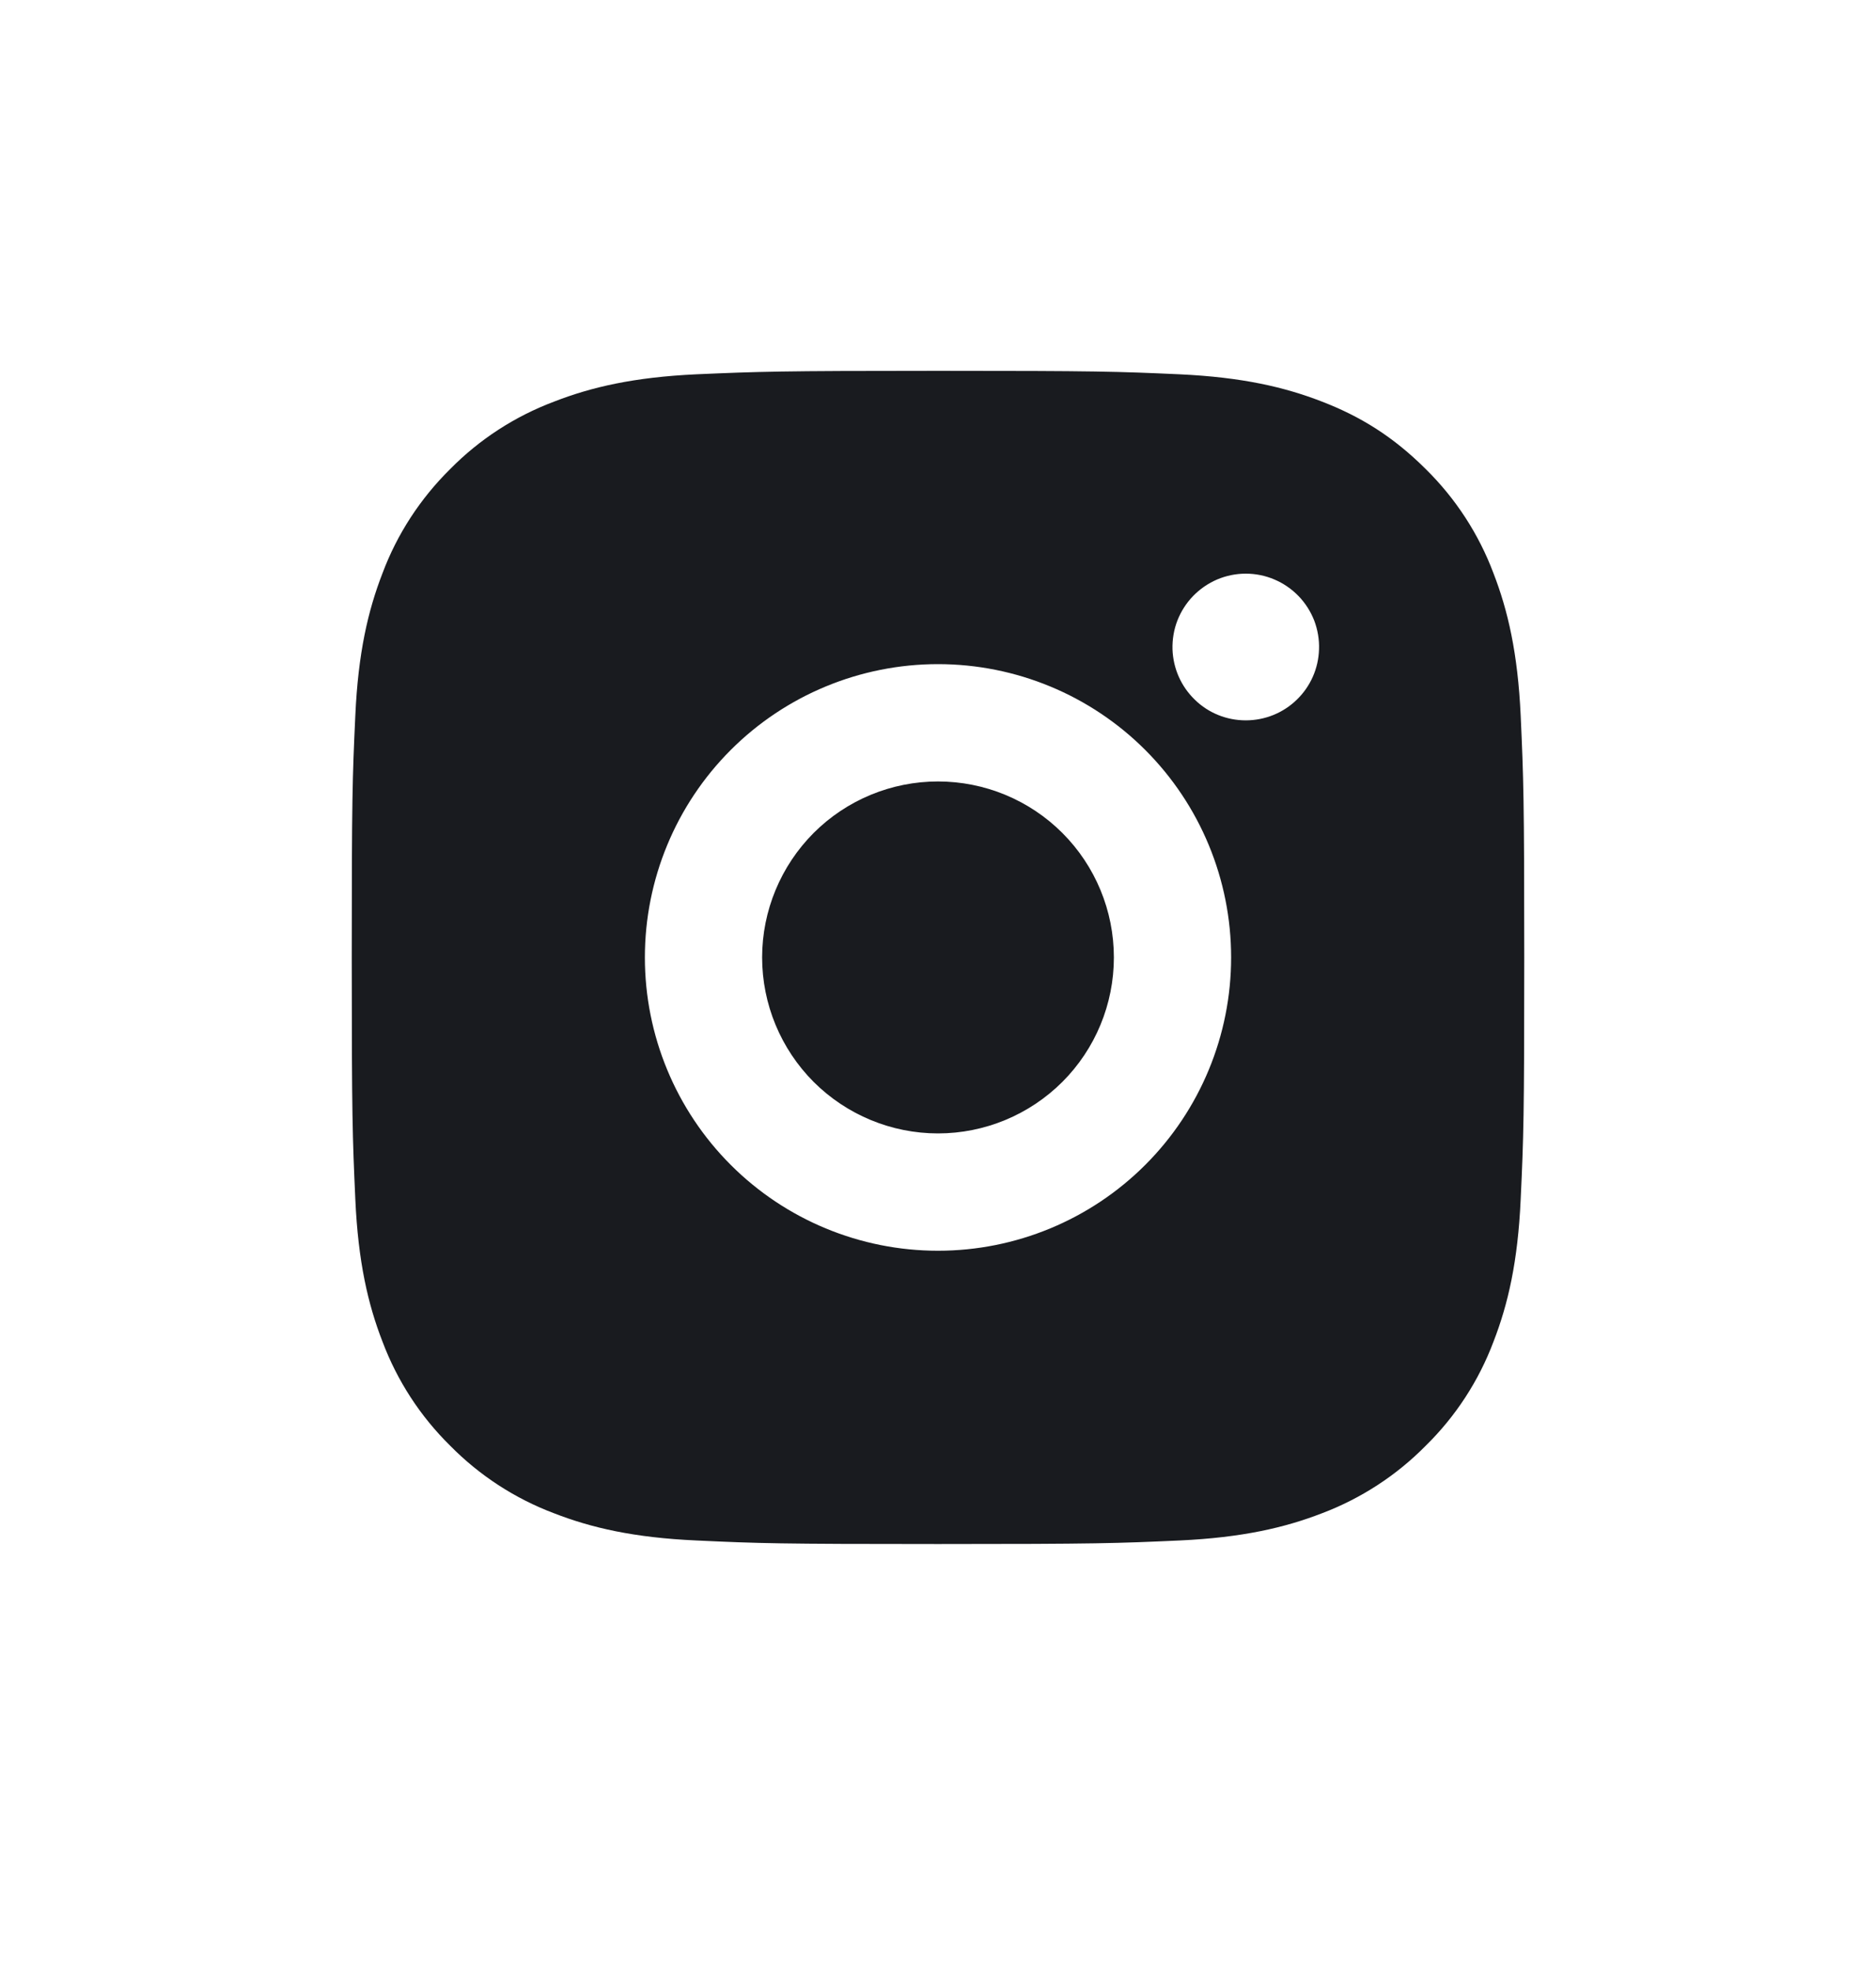 <svg width="20" height="21" viewBox="0 0 20 21" fill="none" xmlns="http://www.w3.org/2000/svg">
<path d="M10 3.951C11.698 3.951 11.91 3.958 12.576 3.988C13.242 4.019 13.695 4.124 14.094 4.279C14.506 4.438 14.854 4.653 15.201 4.999C15.519 5.312 15.765 5.69 15.922 6.108C16.076 6.505 16.181 6.959 16.212 7.624C16.242 8.291 16.25 8.503 16.25 10.201C16.25 11.899 16.243 12.111 16.212 12.777C16.182 13.443 16.077 13.896 15.922 14.295C15.765 14.712 15.519 15.09 15.201 15.402C14.889 15.719 14.511 15.965 14.094 16.123C13.696 16.277 13.242 16.382 12.576 16.413C11.91 16.443 11.698 16.451 10 16.451C8.302 16.451 8.09 16.444 7.424 16.413C6.758 16.383 6.305 16.278 5.906 16.123C5.489 15.966 5.111 15.72 4.798 15.402C4.481 15.09 4.235 14.712 4.078 14.295C3.923 13.897 3.818 13.443 3.788 12.777C3.758 12.112 3.75 11.899 3.75 10.201C3.75 8.503 3.757 8.291 3.788 7.625C3.818 6.958 3.923 6.506 4.078 6.107C4.234 5.69 4.481 5.312 4.798 4.999C5.111 4.681 5.489 4.436 5.907 4.279C6.305 4.124 6.758 4.019 7.423 3.988C8.091 3.959 8.303 3.951 10 3.951ZM10 7.076C9.171 7.076 8.376 7.405 7.79 7.991C7.204 8.577 6.875 9.372 6.875 10.201C6.875 11.03 7.204 11.825 7.79 12.411C8.376 12.997 9.171 13.326 10 13.326C10.829 13.326 11.624 12.997 12.21 12.411C12.796 11.825 13.125 11.03 13.125 10.201C13.125 9.372 12.796 8.577 12.21 7.991C11.624 7.405 10.829 7.076 10 7.076ZM14.062 6.919C14.066 6.815 14.048 6.71 14.011 6.612C13.973 6.515 13.916 6.425 13.843 6.35C13.77 6.275 13.683 6.215 13.586 6.174C13.49 6.133 13.386 6.112 13.281 6.112C13.177 6.112 13.073 6.133 12.976 6.174C12.88 6.215 12.793 6.275 12.72 6.35C12.647 6.425 12.59 6.515 12.552 6.612C12.514 6.71 12.497 6.815 12.5 6.919C12.507 7.122 12.592 7.314 12.738 7.455C12.883 7.597 13.078 7.675 13.281 7.675C13.484 7.675 13.679 7.597 13.825 7.455C13.971 7.314 14.056 7.122 14.062 6.919ZM10 8.326C10.497 8.326 10.974 8.523 11.326 8.875C11.678 9.227 11.875 9.704 11.875 10.201C11.875 10.698 11.678 11.175 11.326 11.527C10.974 11.878 10.497 12.076 10 12.076C9.503 12.076 9.026 11.878 8.674 11.527C8.323 11.175 8.125 10.698 8.125 10.201C8.125 9.704 8.323 9.227 8.674 8.875C9.026 8.523 9.503 8.326 10 8.326Z" fill="#191B1F"/>
</svg>
